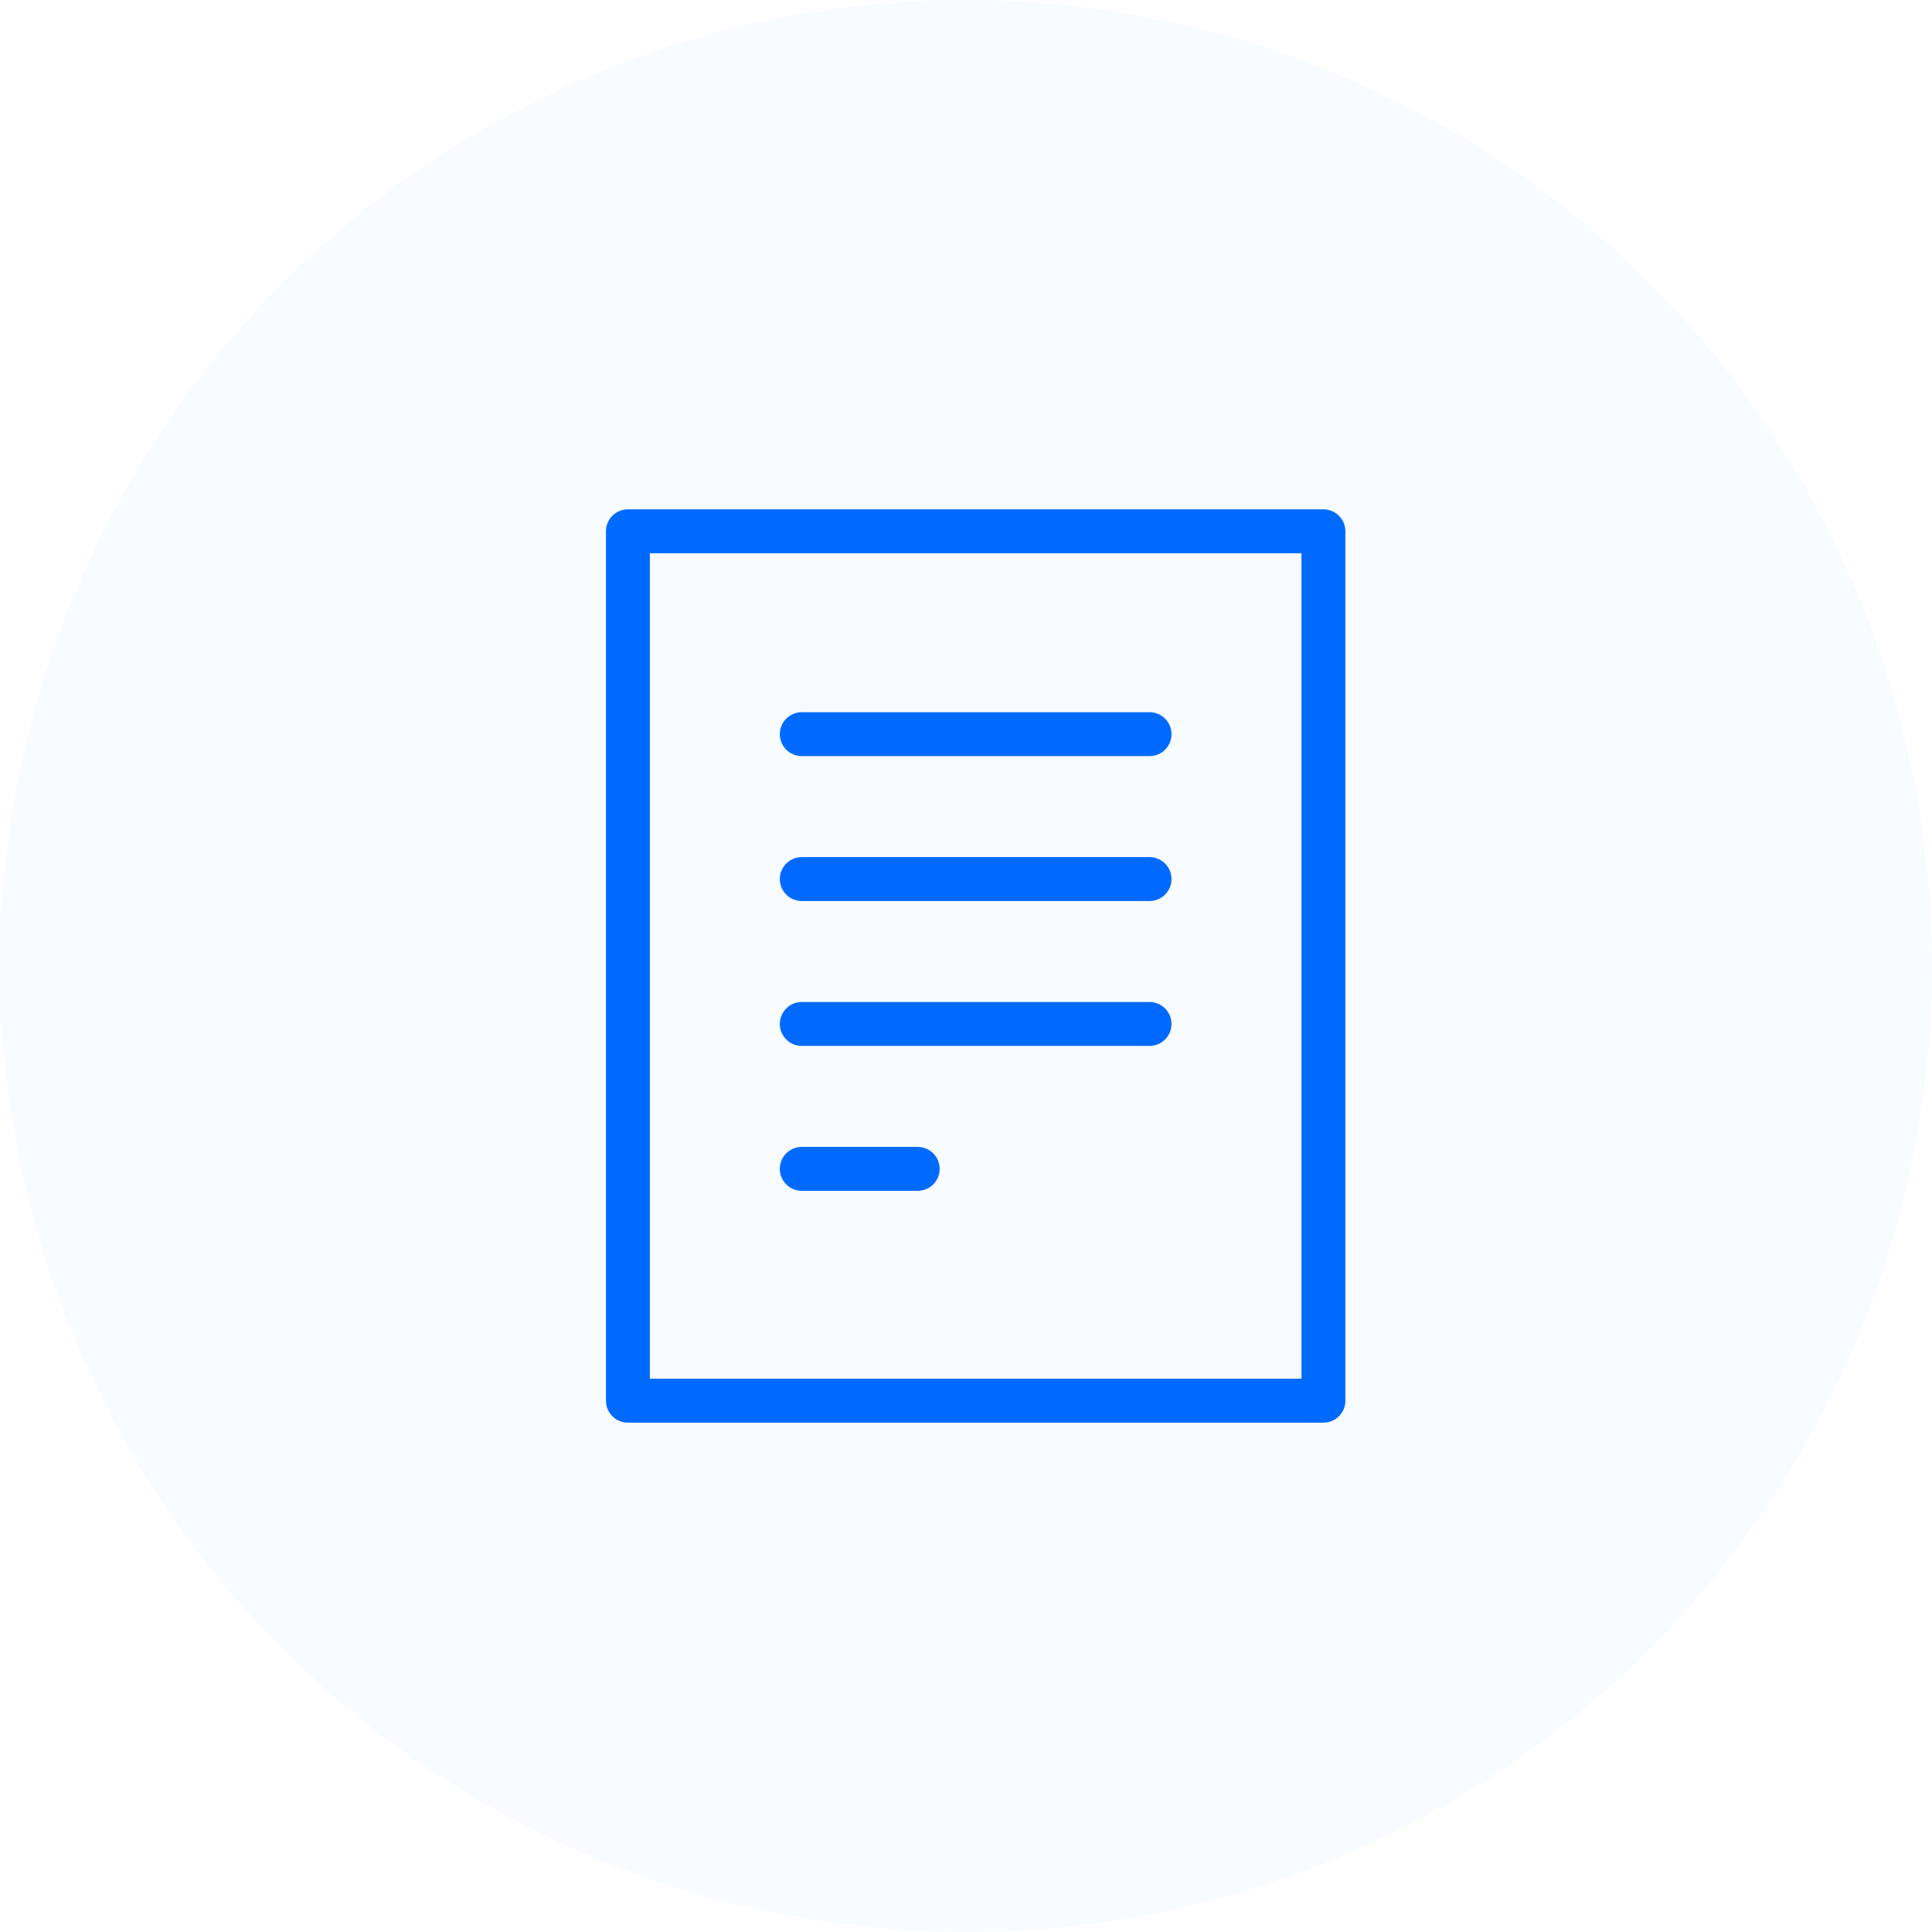 <svg width="44" height="44" viewBox="0 0 44 44" fill="none" xmlns="http://www.w3.org/2000/svg">
<circle cx="22" cy="22" r="22" fill="#006AFF" fill-opacity="0.03"/>
<path fill-rule="evenodd" clip-rule="evenodd" d="M30.14 31.9H14.3V12.1H30.14V31.9Z" stroke="#006AFF" stroke-linecap="round" stroke-linejoin="round"/>
<path d="M18.26 16.72H26.18" stroke="#006AFF" stroke-linecap="round" stroke-linejoin="round"/>
<path d="M18.26 20.02H26.18" stroke="#006AFF" stroke-linecap="round" stroke-linejoin="round"/>
<path d="M18.26 23.32H26.18" stroke="#006AFF" stroke-linecap="round" stroke-linejoin="round"/>
<path d="M18.26 26.62H20.9" stroke="#006AFF" stroke-linecap="round" stroke-linejoin="round"/>
</svg>
